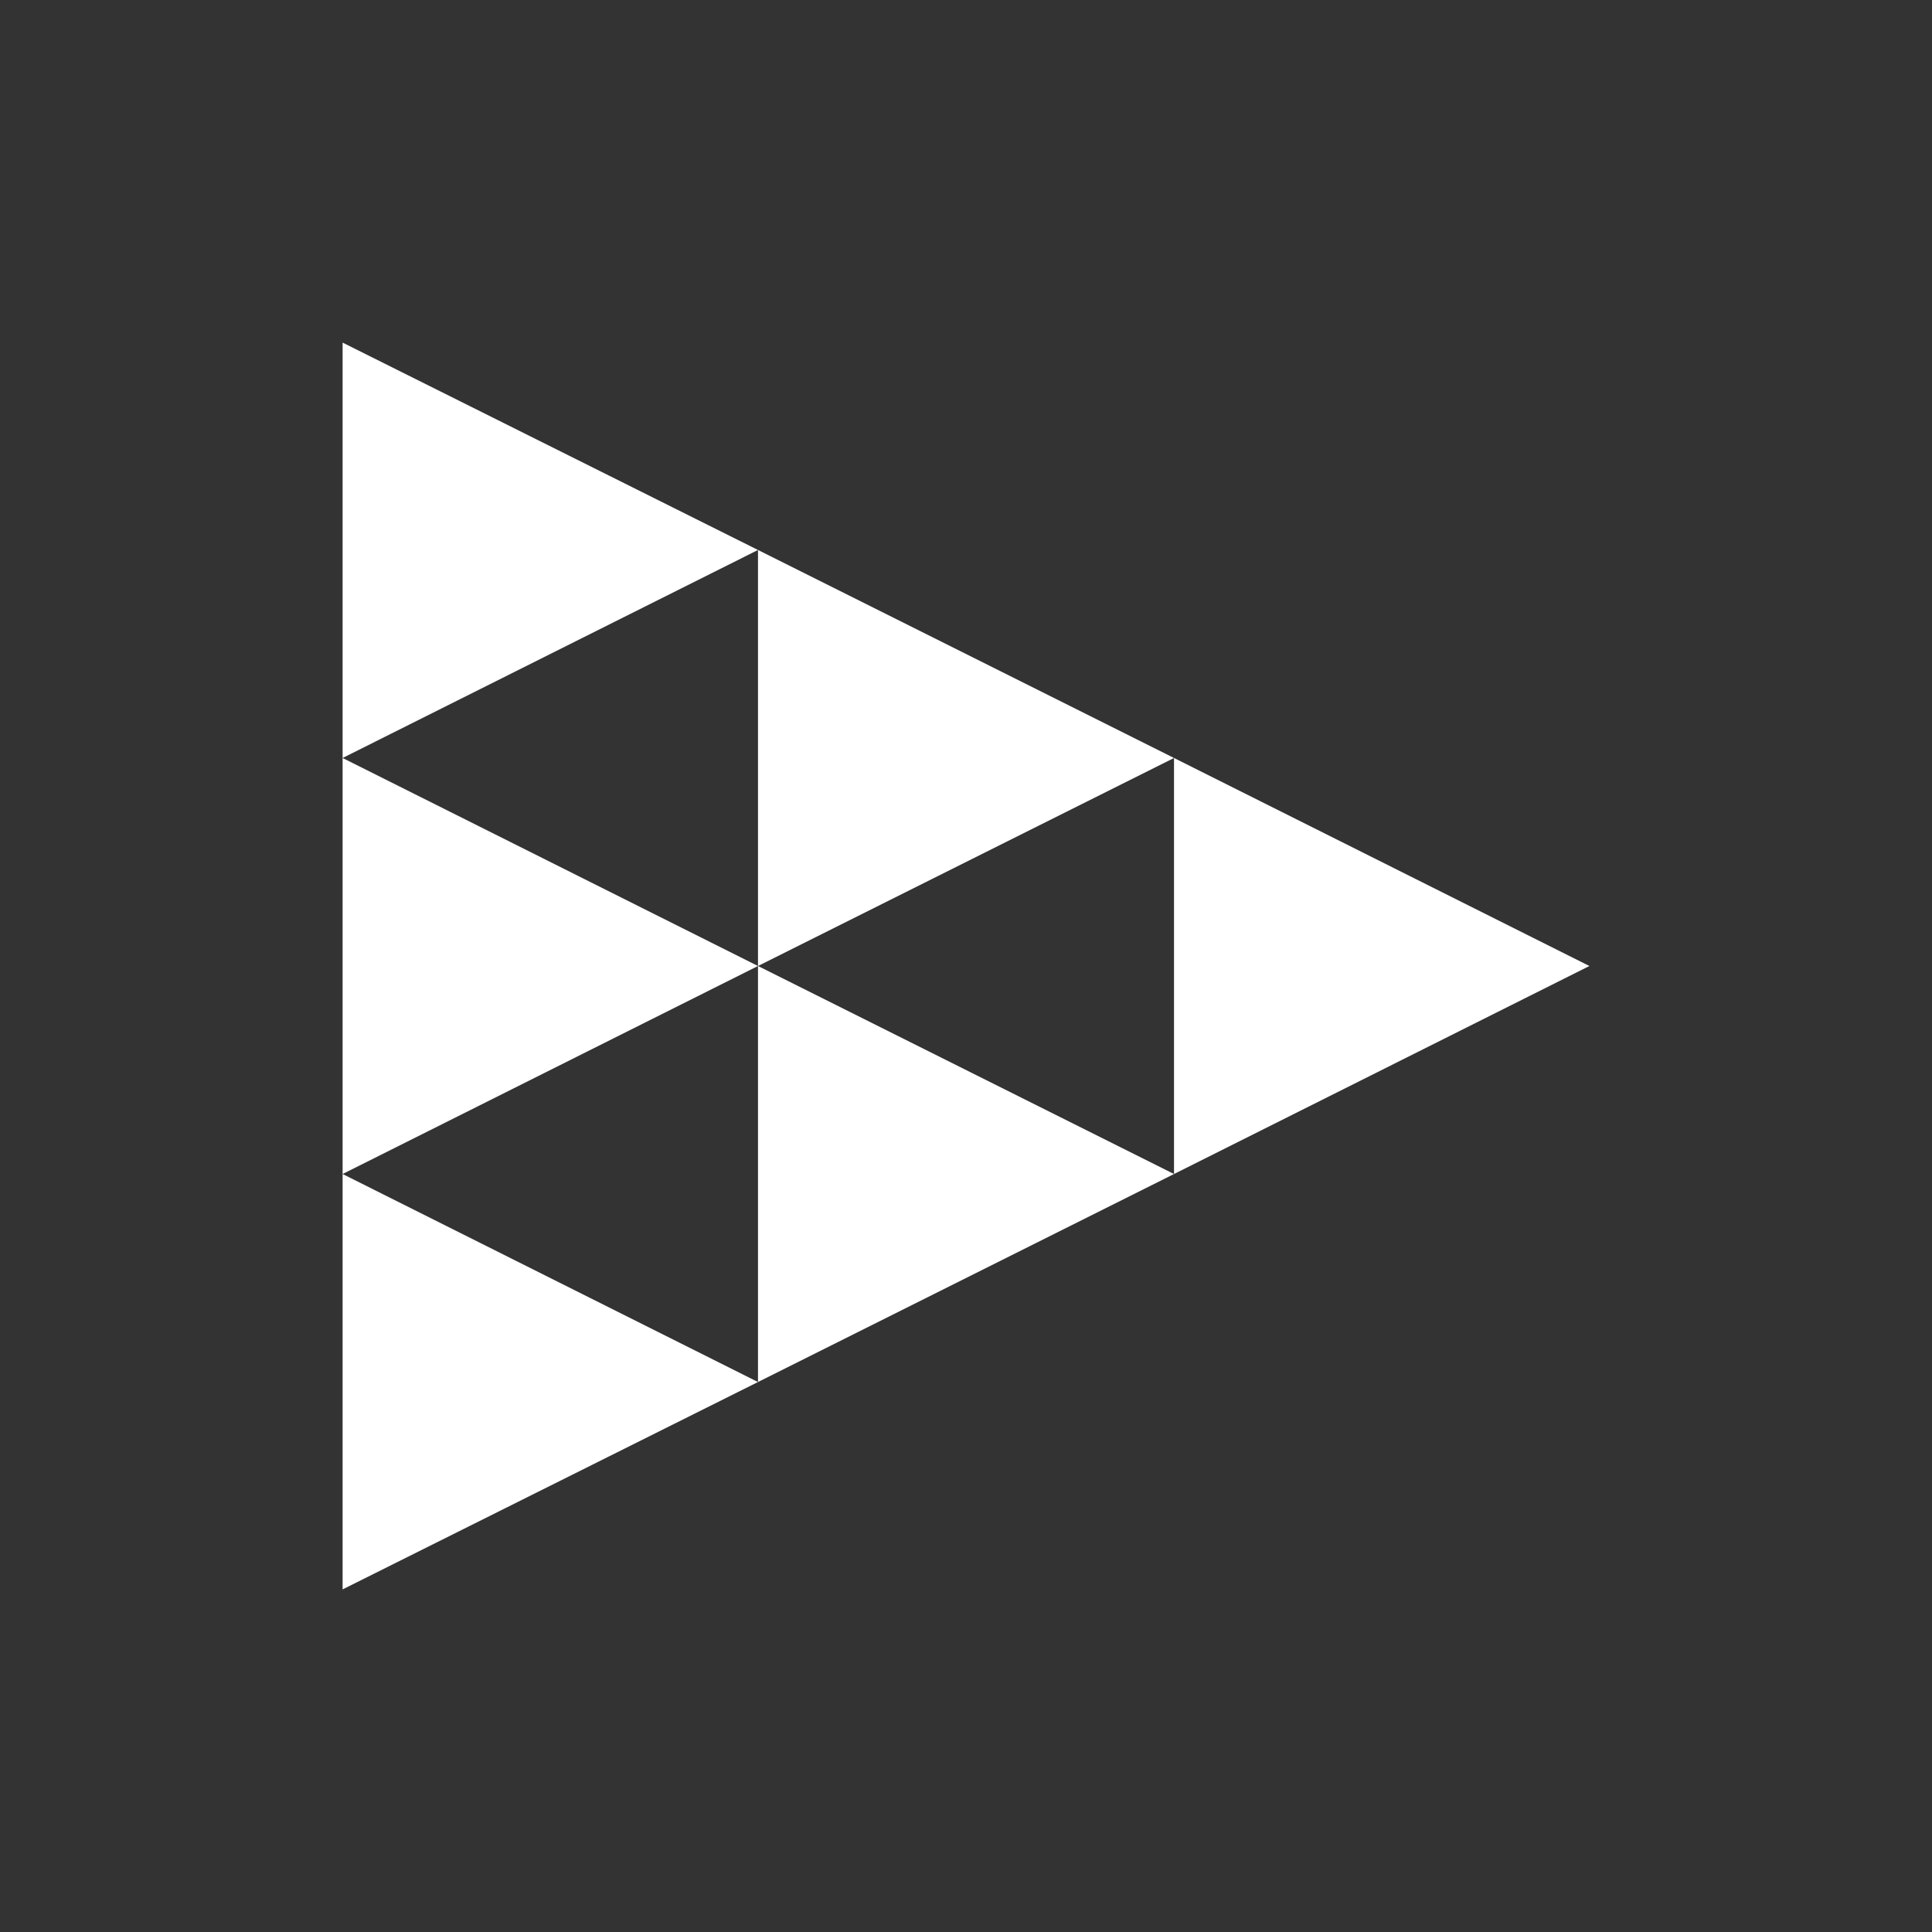<?xml version="1.0" encoding="utf-8"?>
<!-- Generator: Adobe Illustrator 23.0.3, SVG Export Plug-In . SVG Version: 6.00 Build 0)  -->
<svg version="1.1" id="Layer_1" xmlns="http://www.w3.org/2000/svg" xmlns:xlink="http://www.w3.org/1999/xlink" x="0px" y="0px"
	 viewBox="0 0 300 300" style="enable-background:new 0 0 300 300;" xml:space="preserve">
<rect x="0" y="0" width="300" height="300" fill="#333333" stroke="none"/>
<style type="text/css">
	.st0{fill:#FFFFFF;}
</style>
<g>
	<polygon class="st0" points="53.2,53.2 53.2,117.7 117.7,85.4 	"/>
	<polygon class="st0" points="53.2,117.7 53.2,182.3 117.7,150 	"/>
	<polygon class="st0" points="53.2,182.3 53.2,246.8 117.7,214.6 	"/>
	<polygon class="st0" points="117.7,85.4 117.7,150 182.3,117.7 	"/>
	<polygon class="st0" points="117.7,150 117.7,214.6 182.3,182.3 	"/>
	<polygon class="st0" points="182.3,117.7 182.3,182.3 246.8,150 	"/>
</g>
</svg>
